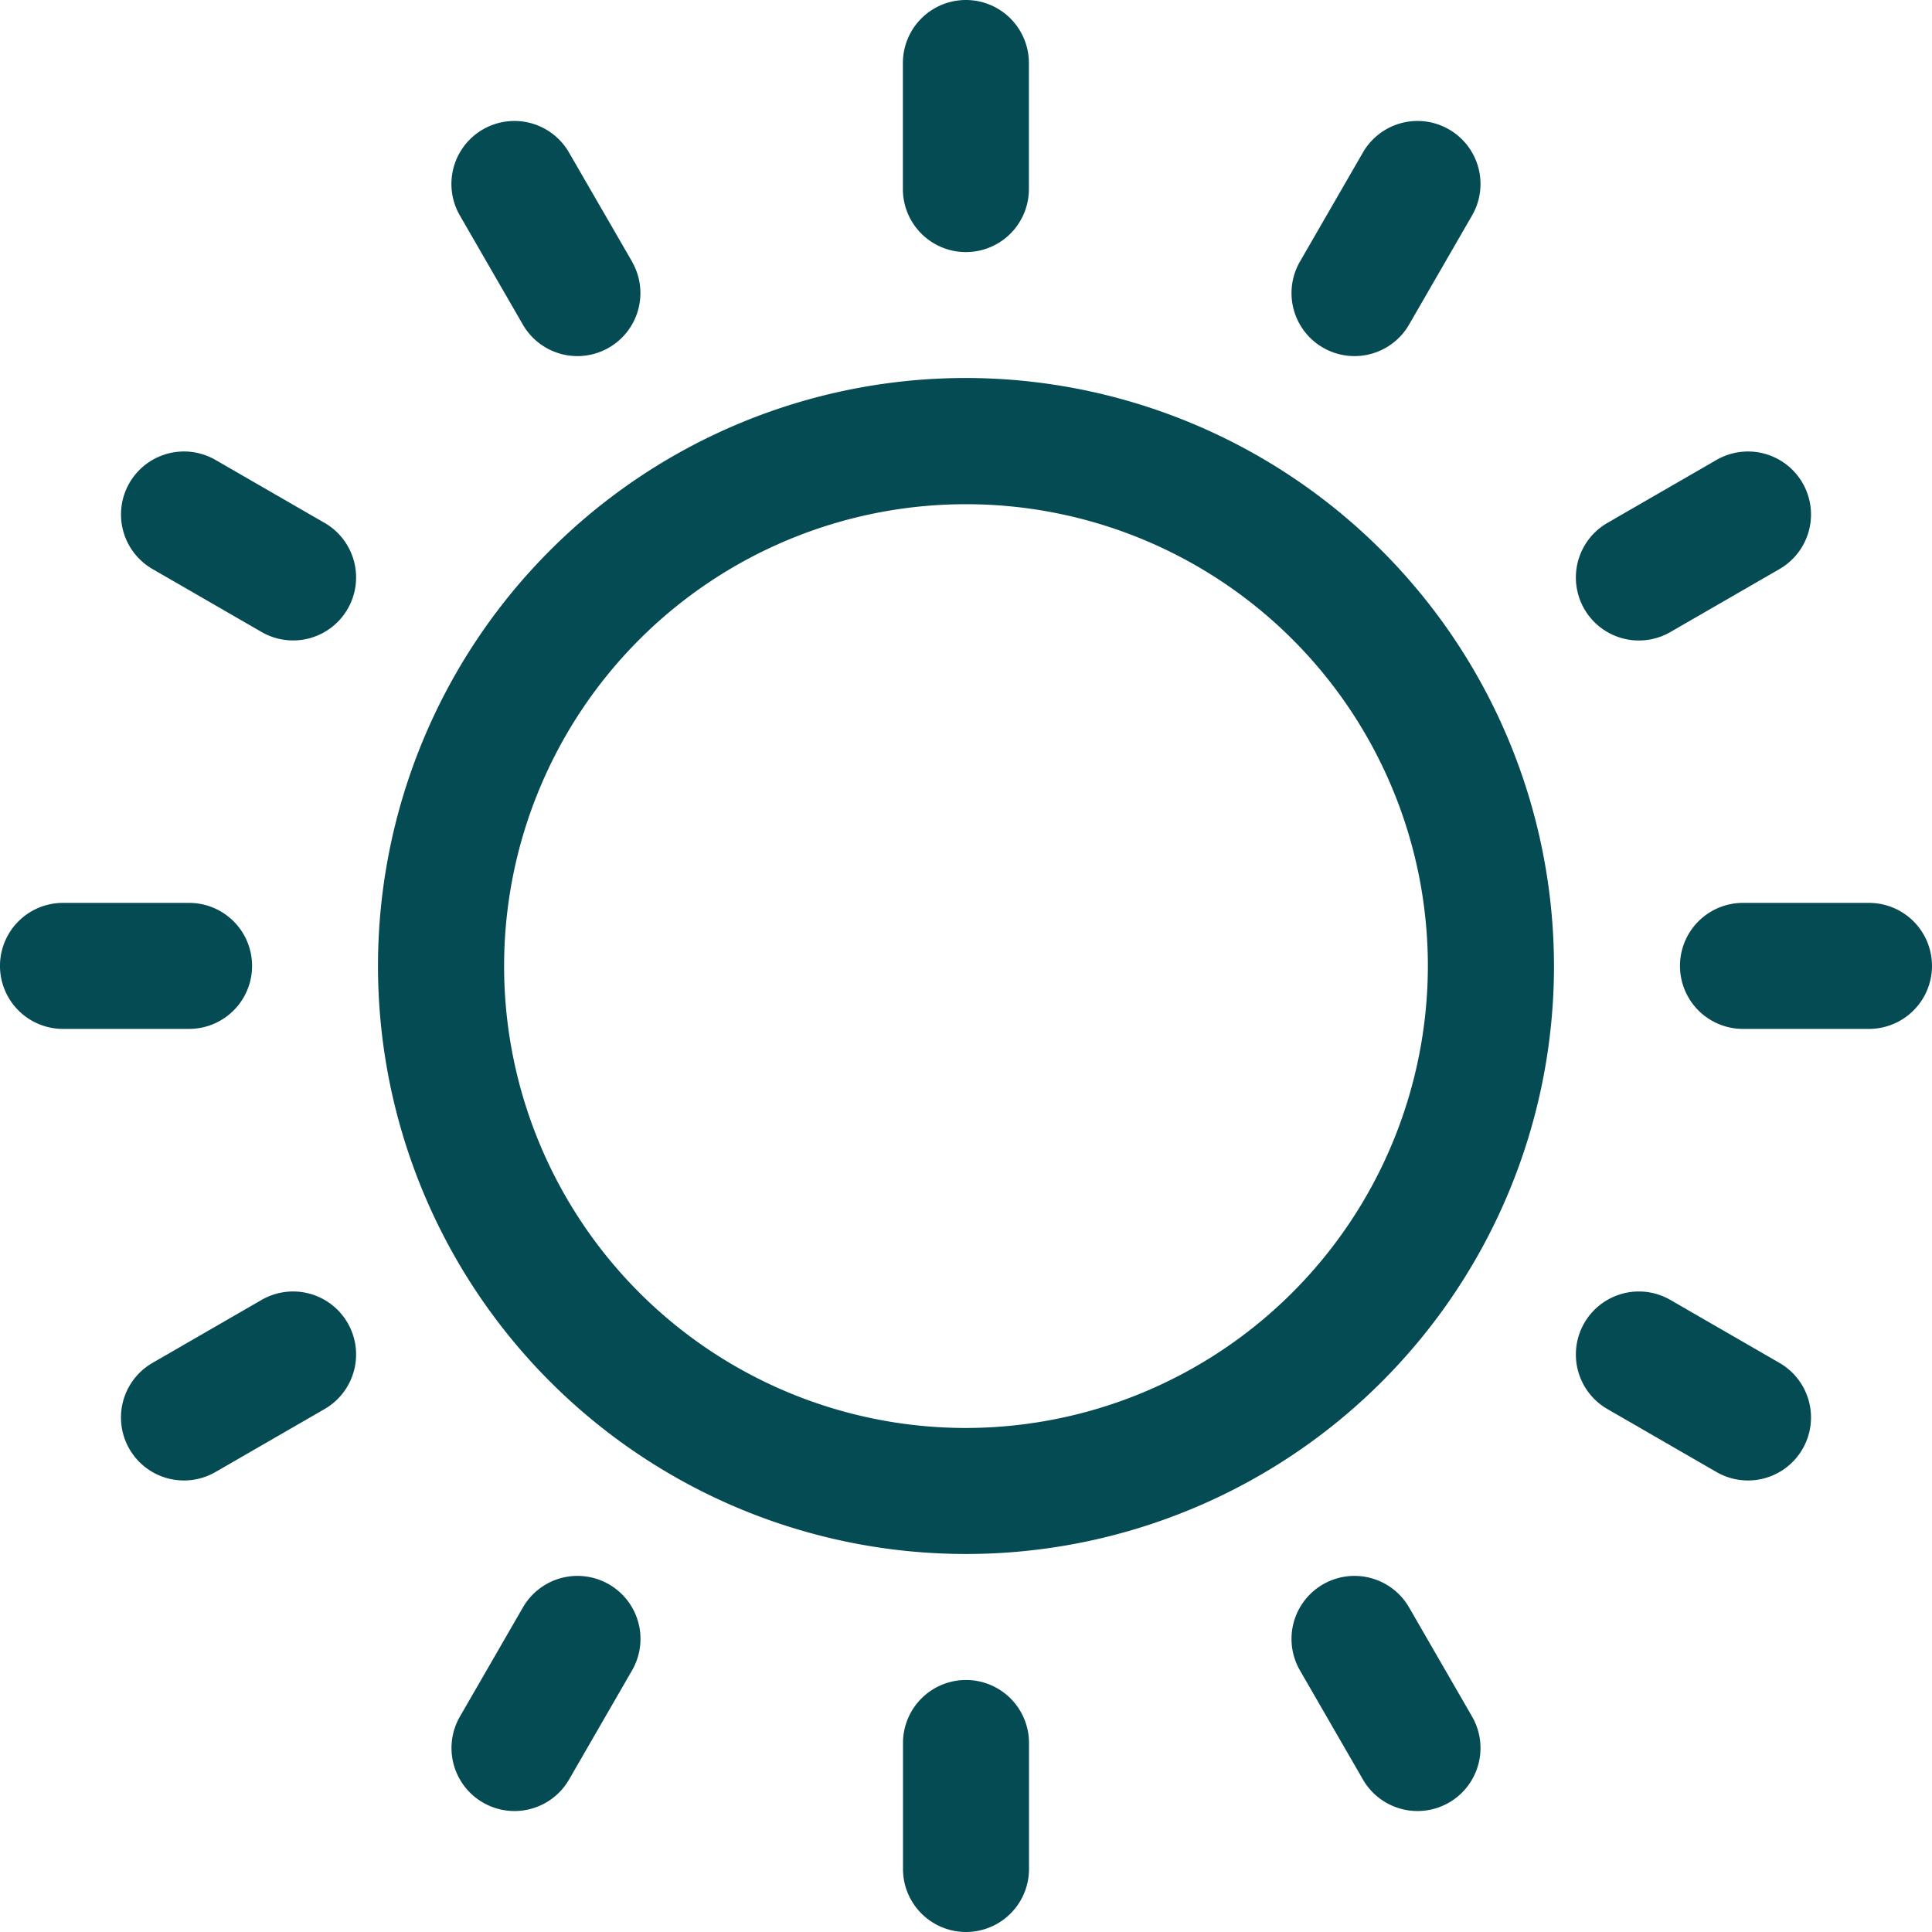<svg id="_002-sun" data-name="002-sun" xmlns="http://www.w3.org/2000/svg" width="71.527" height="71.527" viewBox="0 0 71.527 71.527">
  <g id="Group_126" data-name="Group 126" transform="translate(33.431)">
    <g id="Group_125" data-name="Group 125">
      <path id="Path_535" data-name="Path 535" d="M241.636,0A2.333,2.333,0,0,0,239.3,2.332V7a2.332,2.332,0,1,0,4.665,0V2.332A2.333,2.333,0,0,0,241.636,0Z" transform="translate(-239.304)" fill="#054b54"/>
    </g>
  </g>
  <g id="Group_128" data-name="Group 128" transform="translate(33.431 62.197)">
    <g id="Group_127" data-name="Group 127">
      <path id="Path_536" data-name="Path 536" d="M241.636,445.217a2.333,2.333,0,0,0-2.332,2.332v4.665a2.332,2.332,0,1,0,4.665,0v-4.665A2.333,2.333,0,0,0,241.636,445.217Z" transform="translate(-239.304 -445.217)" fill="#054b54"/>
    </g>
  </g>
  <g id="Group_130" data-name="Group 130" transform="translate(0 33.431)">
    <g id="Group_129" data-name="Group 129">
      <path id="Path_537" data-name="Path 537" d="M7,239.3H2.332a2.332,2.332,0,1,0,0,4.665H7A2.332,2.332,0,1,0,7,239.3Z" transform="translate(0 -239.304)" fill="#054b54"/>
    </g>
  </g>
  <g id="Group_132" data-name="Group 132" transform="translate(62.197 33.431)">
    <g id="Group_131" data-name="Group 131">
      <path id="Path_538" data-name="Path 538" d="M452.214,239.3h-4.665a2.332,2.332,0,0,0,0,4.665h4.665a2.332,2.332,0,1,0,0-4.665Z" transform="translate(-445.217 -239.304)" fill="#054b54"/>
    </g>
  </g>
  <g id="Group_134" data-name="Group 134" transform="translate(4.479 47.814)">
    <g id="Group_133" data-name="Group 133">
      <path id="Path_539" data-name="Path 539" d="M40.451,343.424a2.332,2.332,0,0,0-3.186-.854l-4.04,2.332a2.332,2.332,0,0,0,2.332,4.04l4.04-2.332A2.332,2.332,0,0,0,40.451,343.424Z" transform="translate(-32.059 -342.258)" fill="#054b54"/>
    </g>
  </g>
  <g id="Group_136" data-name="Group 136" transform="translate(58.343 16.715)">
    <g id="Group_135" data-name="Group 135">
      <path id="Path_540" data-name="Path 540" d="M426.021,120.815a2.332,2.332,0,0,0-3.186-.854l-4.04,2.332a2.332,2.332,0,0,0,2.332,4.04l4.04-2.332A2.332,2.332,0,0,0,426.021,120.815Z" transform="translate(-417.629 -119.648)" fill="#054b54"/>
    </g>
  </g>
  <g id="Group_138" data-name="Group 138" transform="translate(16.715 58.343)">
    <g id="Group_137" data-name="Group 137">
      <path id="Path_541" data-name="Path 541" d="M125.481,417.939a2.332,2.332,0,0,0-3.186.854l-2.332,4.04a2.332,2.332,0,0,0,4.04,2.332l2.332-4.04A2.332,2.332,0,0,0,125.481,417.939Z" transform="translate(-119.65 -417.626)" fill="#054b54"/>
    </g>
  </g>
  <g id="Group_140" data-name="Group 140" transform="translate(47.814 4.478)">
    <g id="Group_139" data-name="Group 139">
      <path id="Path_542" data-name="Path 542" d="M348.09,32.369a2.332,2.332,0,0,0-3.186.854l-2.332,4.04a2.332,2.332,0,0,0,4.04,2.332l2.332-4.04A2.332,2.332,0,0,0,348.09,32.369Z" transform="translate(-342.259 -32.056)" fill="#054b54"/>
    </g>
  </g>
  <g id="Group_142" data-name="Group 142" transform="translate(47.814 58.343)">
    <g id="Group_141" data-name="Group 141">
      <path id="Path_543" data-name="Path 543" d="M348.944,422.833l-2.332-4.04a2.332,2.332,0,0,0-4.04,2.332l2.332,4.04a2.332,2.332,0,1,0,4.04-2.332Z" transform="translate(-342.259 -417.626)" fill="#054b54"/>
    </g>
  </g>
  <g id="Group_144" data-name="Group 144" transform="translate(16.715 4.479)">
    <g id="Group_143" data-name="Group 143">
      <path id="Path_544" data-name="Path 544" d="M126.335,37.264,124,33.224a2.332,2.332,0,0,0-4.04,2.332l2.332,4.04a2.332,2.332,0,1,0,4.04-2.332Z" transform="translate(-119.65 -32.058)" fill="#054b54"/>
    </g>
  </g>
  <g id="Group_146" data-name="Group 146" transform="translate(58.343 47.814)">
    <g id="Group_145" data-name="Group 145">
      <path id="Path_545" data-name="Path 545" d="M425.167,344.9l-4.04-2.332a2.332,2.332,0,1,0-2.332,4.04l4.04,2.332a2.332,2.332,0,0,0,2.332-4.04Z" transform="translate(-417.629 -342.256)" fill="#054b54"/>
    </g>
  </g>
  <g id="Group_148" data-name="Group 148" transform="translate(4.479 16.715)">
    <g id="Group_147" data-name="Group 147">
      <path id="Path_546" data-name="Path 546" d="M39.6,122.294l-4.04-2.332A2.332,2.332,0,1,0,33.226,124l4.04,2.332a2.332,2.332,0,0,0,2.332-4.04Z" transform="translate(-32.06 -119.649)" fill="#054b54"/>
    </g>
  </g>
  <g id="Group_150" data-name="Group 150" transform="translate(13.994 13.994)">
    <g id="Group_149" data-name="Group 149">
      <path id="Path_547" data-name="Path 547" d="M121.943,100.174a21.769,21.769,0,1,0,21.769,21.769A21.794,21.794,0,0,0,121.943,100.174Zm0,38.873a17.1,17.1,0,1,1,17.1-17.1A17.124,17.124,0,0,1,121.943,139.047Z" transform="translate(-100.174 -100.174)" fill="#054b54"/>
    </g>
  </g>
</svg>
